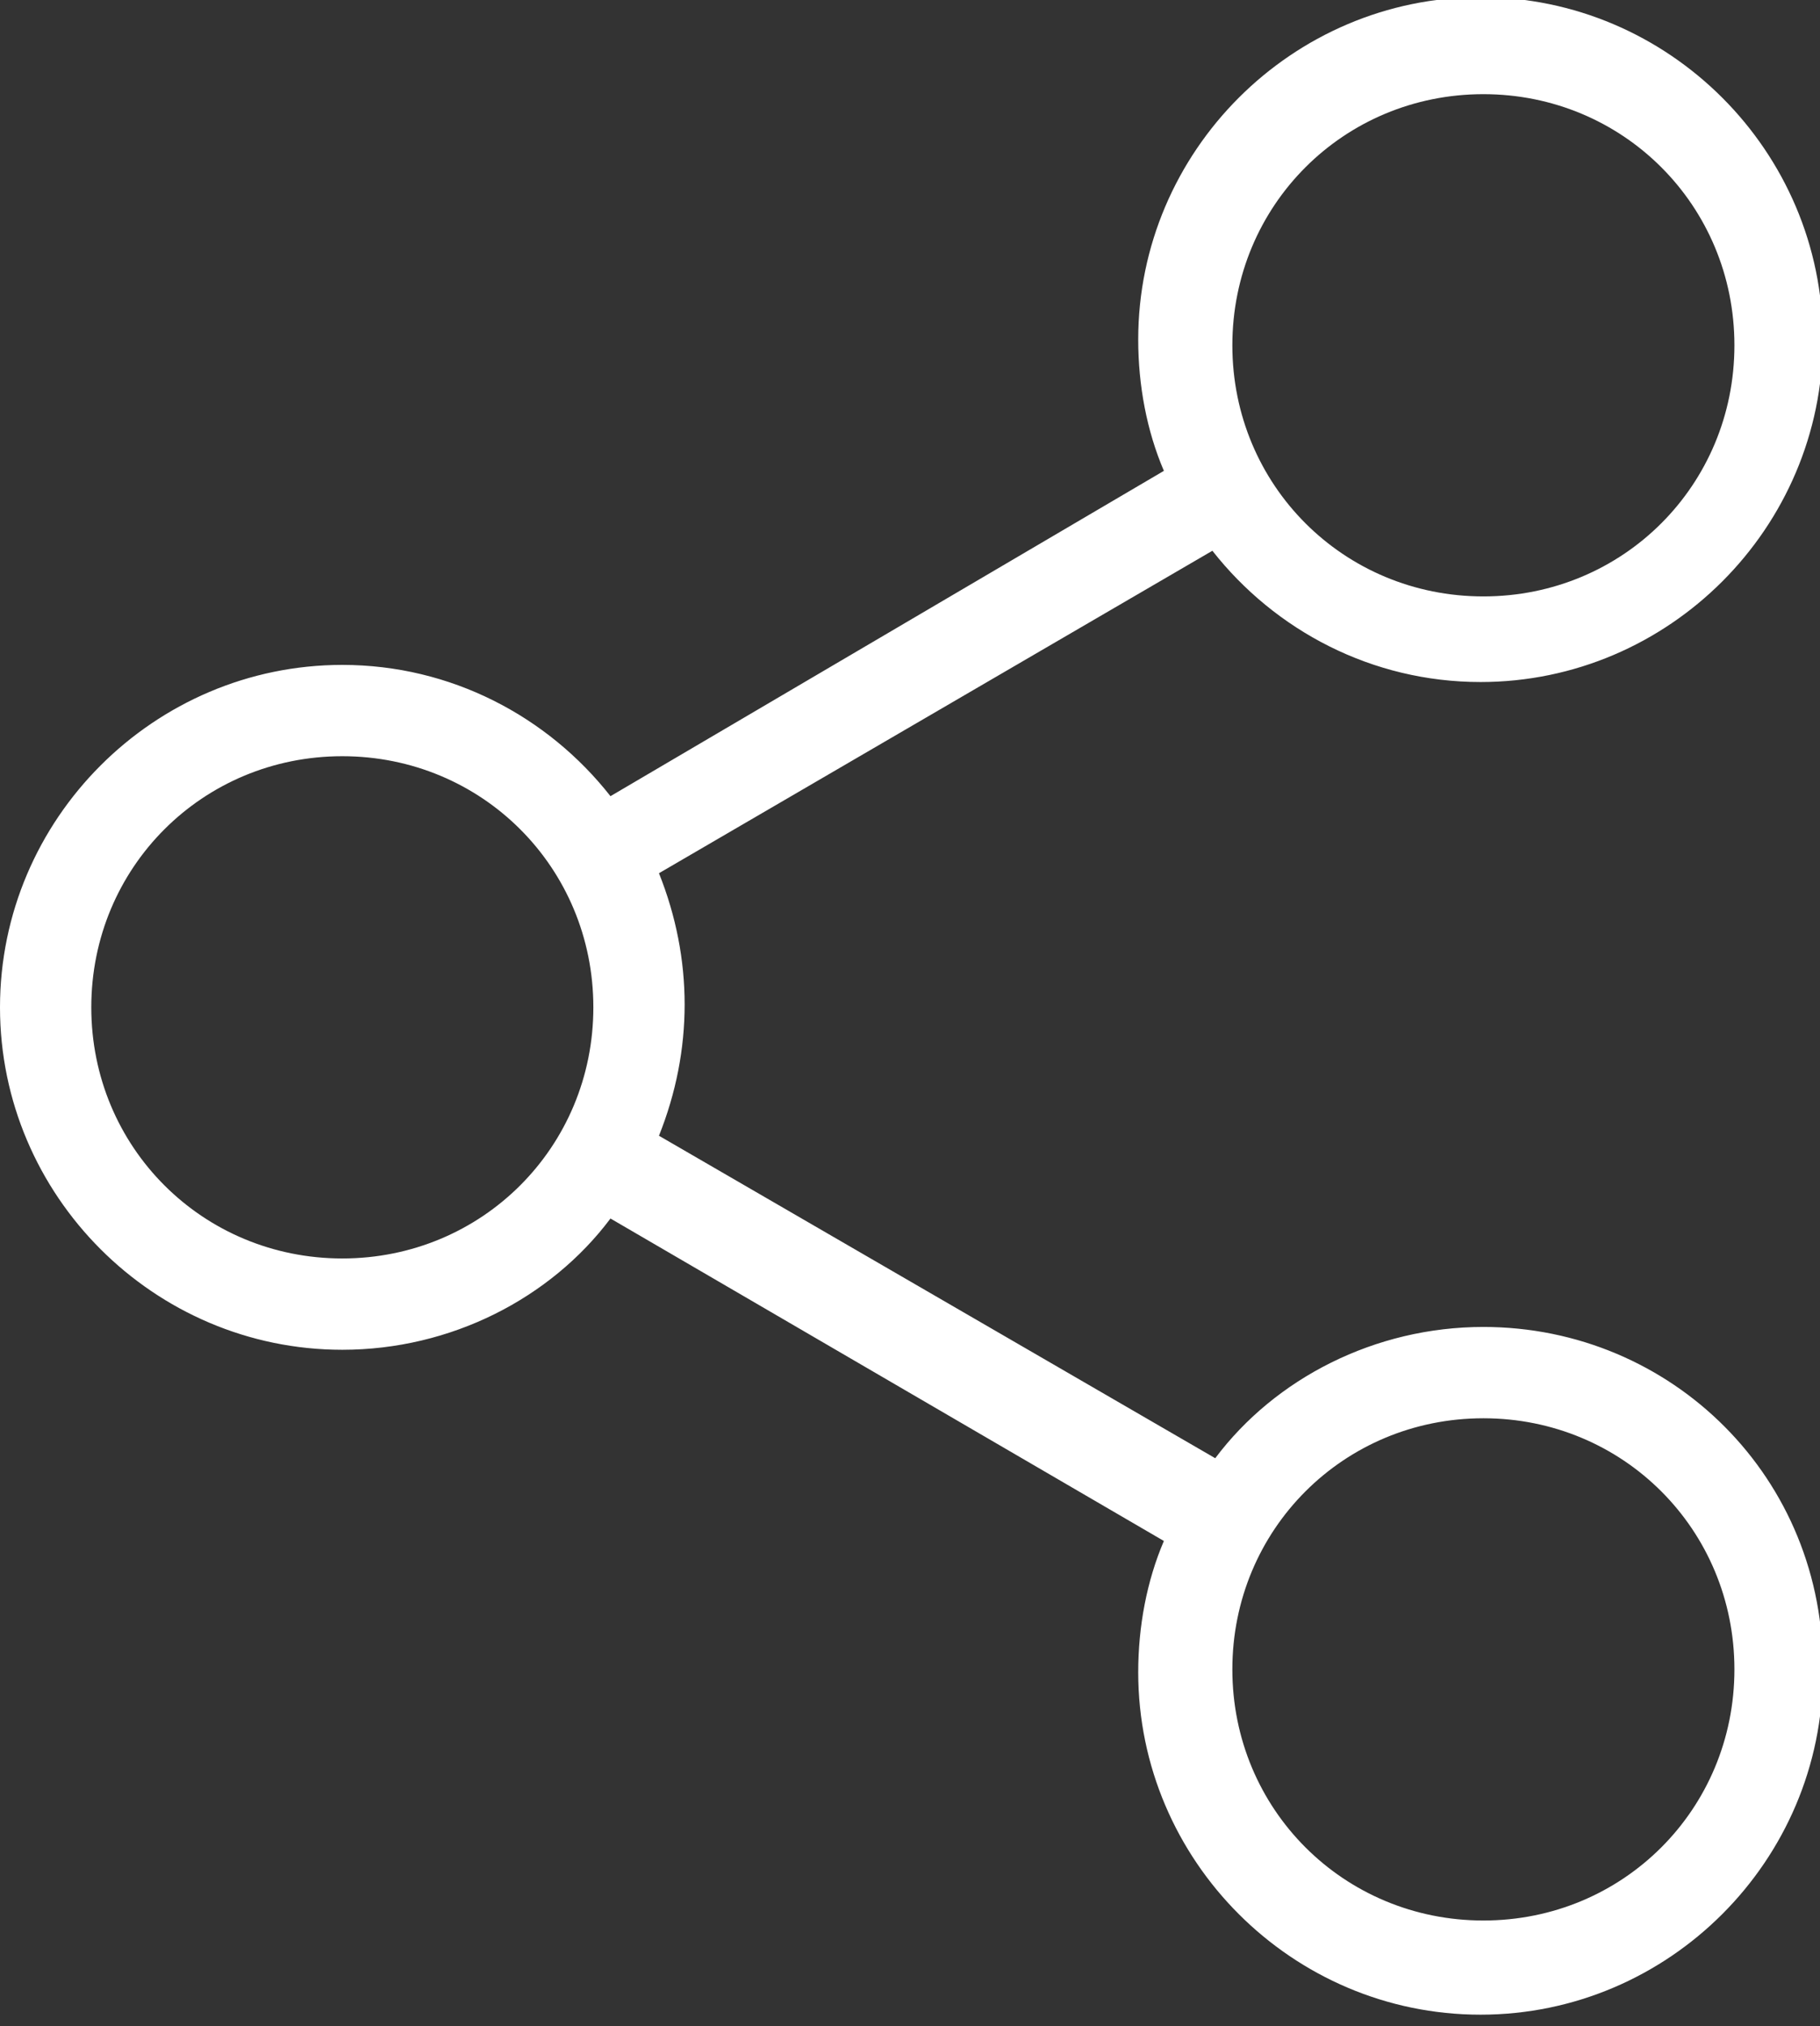<?xml version="1.0" encoding="utf-8"?>
<!-- Generator: Adobe Illustrator 21.1.0, SVG Export Plug-In . SVG Version: 6.00 Build 0)  -->
<svg version="1.1" id="Layer_1" xmlns="http://www.w3.org/2000/svg" xmlns:xlink="http://www.w3.org/1999/xlink" x="0px" y="0px"
	 viewBox="0 0 63.8 71" style="enable-background:new 0 0 63.8 71;" xml:space="preserve">
<rect x="0" y="0" width="63.8" height="71" fill="#333333" stroke="none"/>
<style type="text/css">
	.st0{clip-path:url(#SVGID_2_);fill:#FFFFFF;}
</style>
<g>
	<g>
		<defs>
			<rect id="SVGID_1_" width="63.8" height="71"/>
		</defs>
		<clipPath id="SVGID_2_">
			<use xlink:href="#SVGID_1_"  style="overflow:visible;"/>
		</clipPath>
		<path class="st0" d="M52,46.5c-3.8,0-7.3,1.8-9.4,4.6L23.1,39.8c1.2-3,1.2-6.2,0-9.2l19.4-11.3c2.2,2.8,5.6,4.6,9.4,4.6
			c6.6,0,12-5.4,12-12c0-6.6-5.4-12-12-12c-6.6,0-12,5.4-12,12c0,1.6,0.3,3.2,0.9,4.6L21.4,27.9c-2.2-2.8-5.6-4.6-9.4-4.6
			c-6.6,0-12,5.4-12,12c0,6.6,5.4,12,12,12c3.8,0,7.3-1.8,9.4-4.6l19.4,11.3c-0.6,1.4-0.9,3-0.9,4.6c0,6.6,5.4,12,12,12
			c6.6,0,12-5.4,12-12C64,51.8,58.6,46.5,52,46.5L52,46.5z M52,3.3c4.9,0,8.8,3.9,8.8,8.8c0,4.9-3.9,8.8-8.8,8.8
			c-4.9,0-8.8-3.9-8.8-8.8C43.2,7.2,47.1,3.3,52,3.3L52,3.3z M12,44.1c-4.9,0-8.8-3.9-8.8-8.8c0-4.9,3.9-8.8,8.8-8.8
			c4.9,0,8.8,3.9,8.8,8.8C20.8,40.2,16.9,44.1,12,44.1L12,44.1z M52,67.3c-4.9,0-8.8-3.9-8.8-8.8c0-4.9,3.9-8.8,8.8-8.8
			c4.9,0,8.8,3.9,8.8,8.8C60.8,63.4,56.9,67.3,52,67.3L52,67.3z M52,67.3"/>
	</g>
</g>
</svg>
